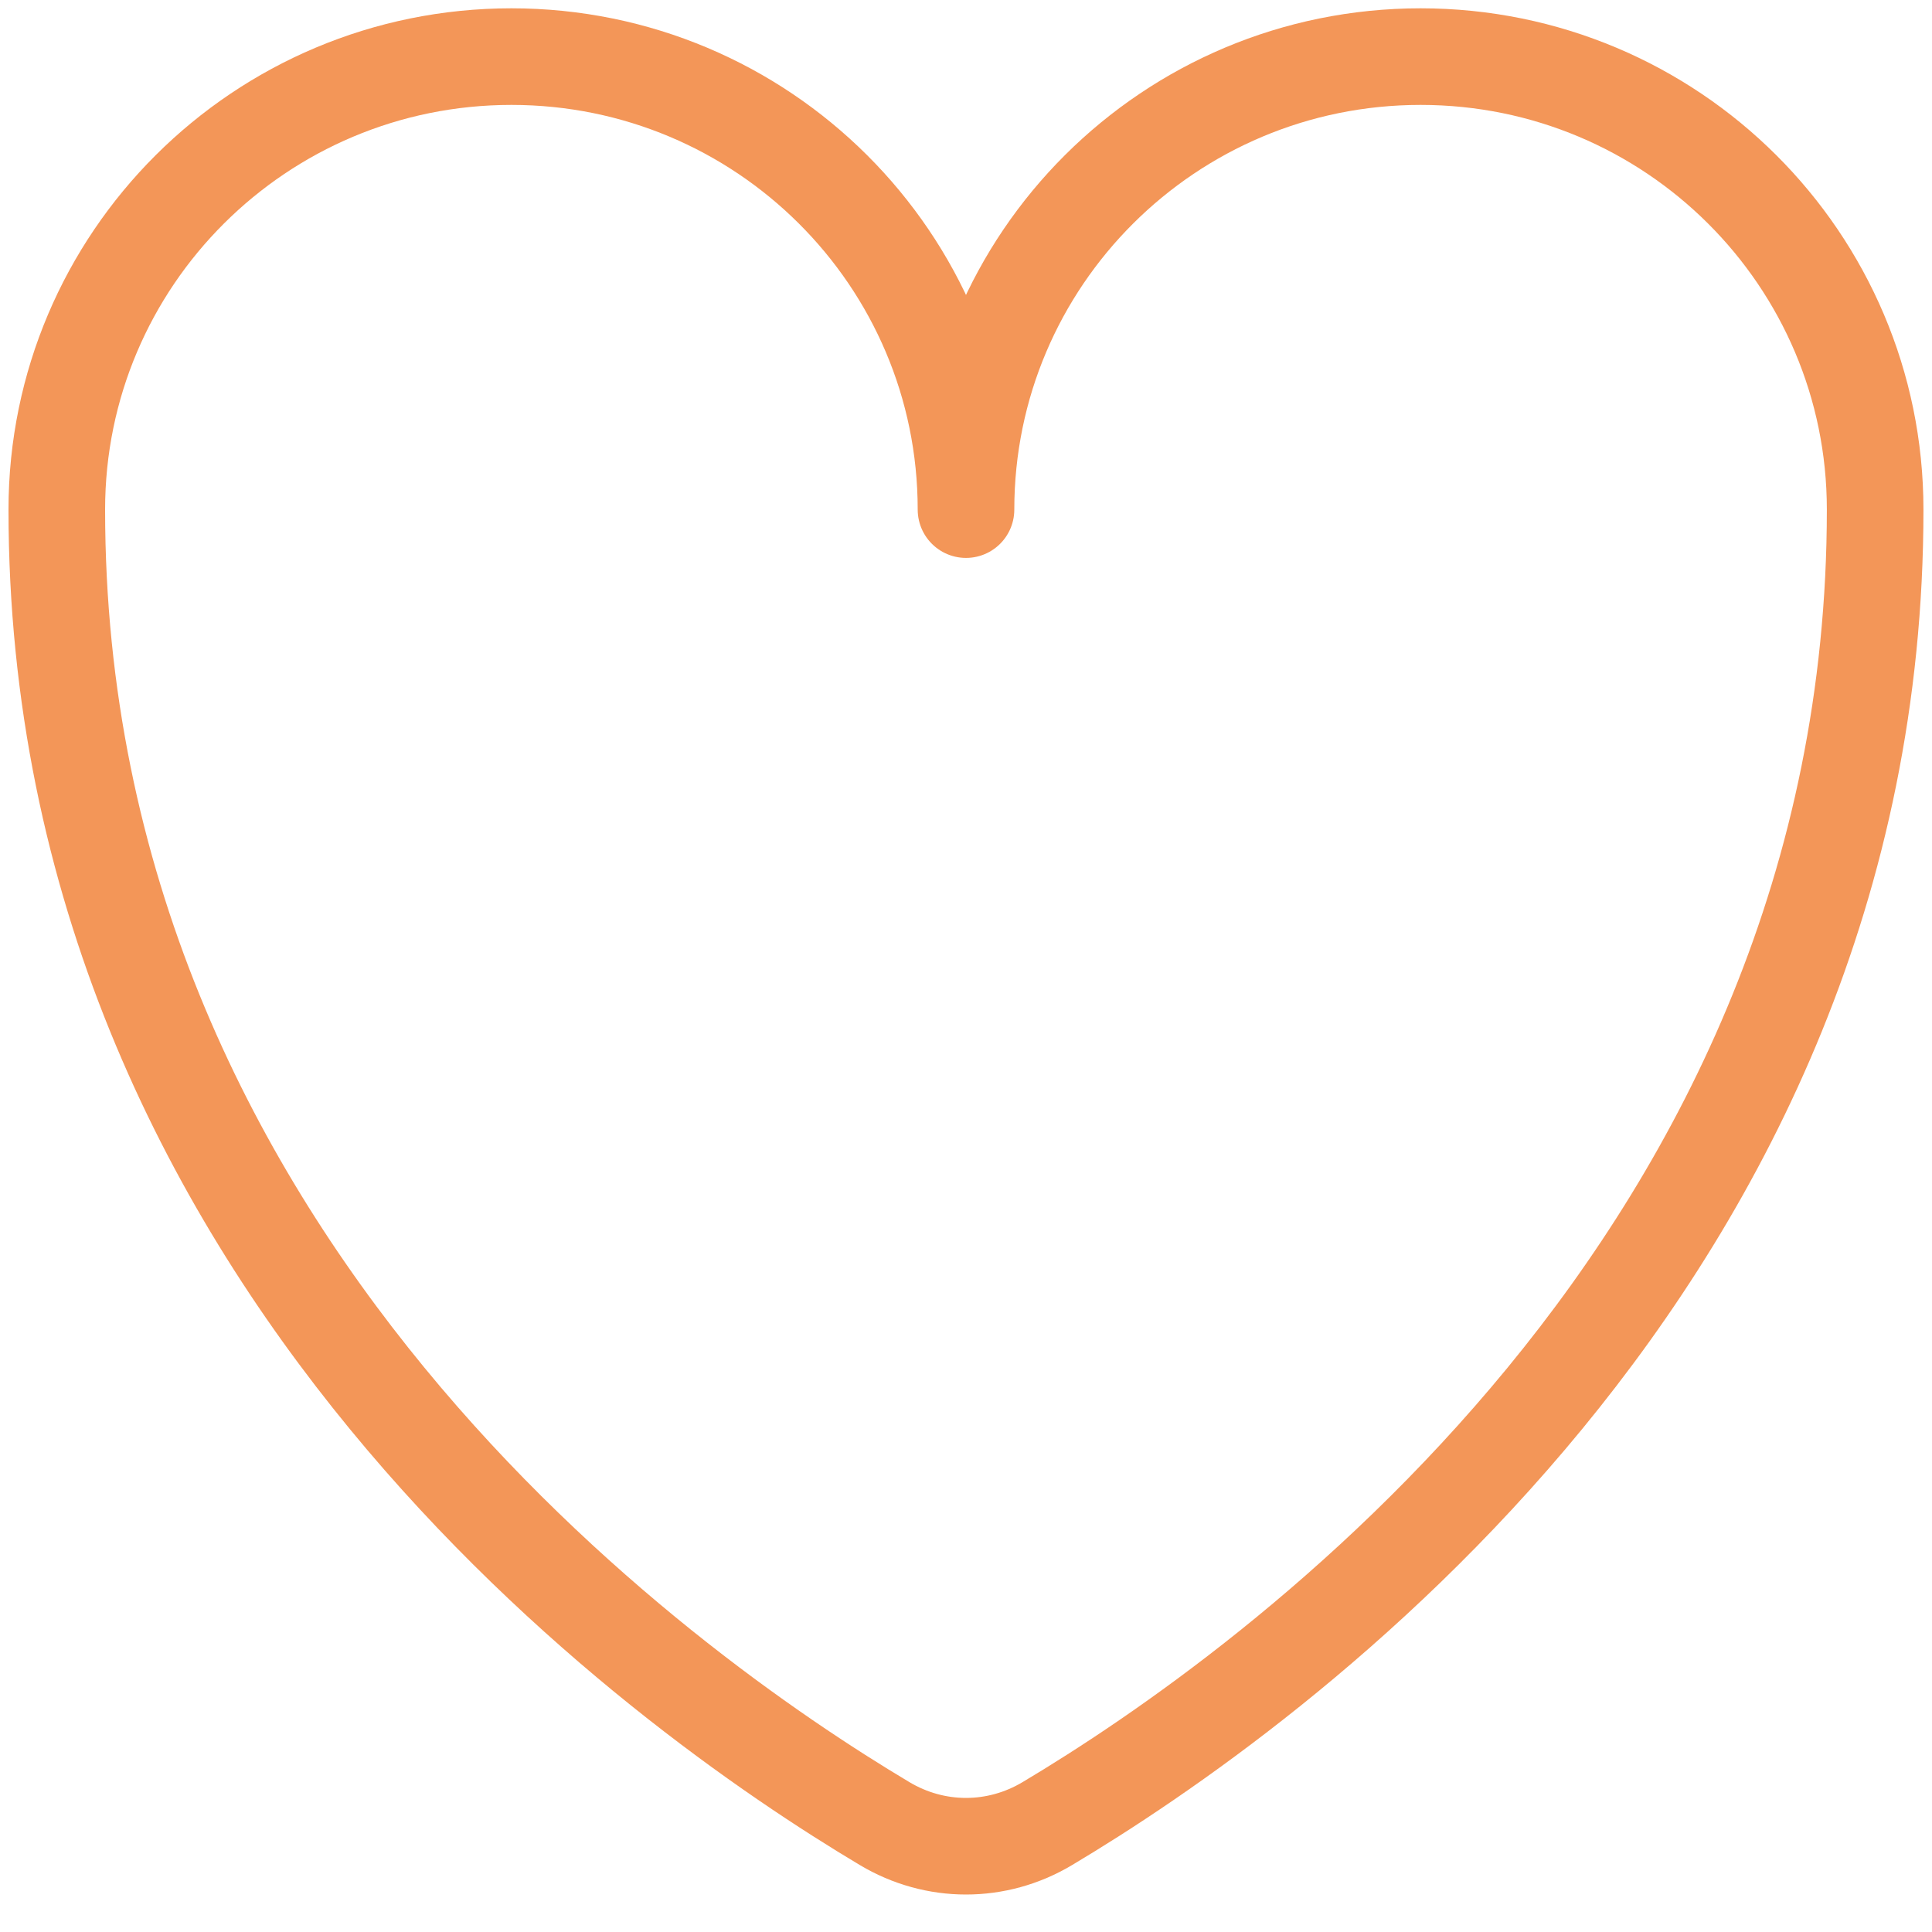 <svg width="40" height="40" viewBox="0 0 40 40" fill="none" xmlns="http://www.w3.org/2000/svg">
<g clip-path="url(#clip0_324_11700)">
<path d="M29.412 1.172C24.212 1.172 20 5.369 20 10.551C20 5.369 15.788 1.172 10.588 1.172C5.388 1.172 1.176 5.369 1.176 10.551C1.176 26.099 13.699 35.002 18.316 37.756C19.363 38.38 20.637 38.38 21.683 37.756C26.301 35.002 38.823 26.099 38.823 10.551C38.823 5.369 34.612 1.172 29.412 1.172Z" stroke="#F39658" stroke-width="2" stroke-miterlimit="10" stroke-linejoin="round"/>
</g>
<defs>
<clipPath id="clip0_324_11700">
<rect width="40" height="40" fill="white"/>
</clipPath>
</defs>
</svg>
